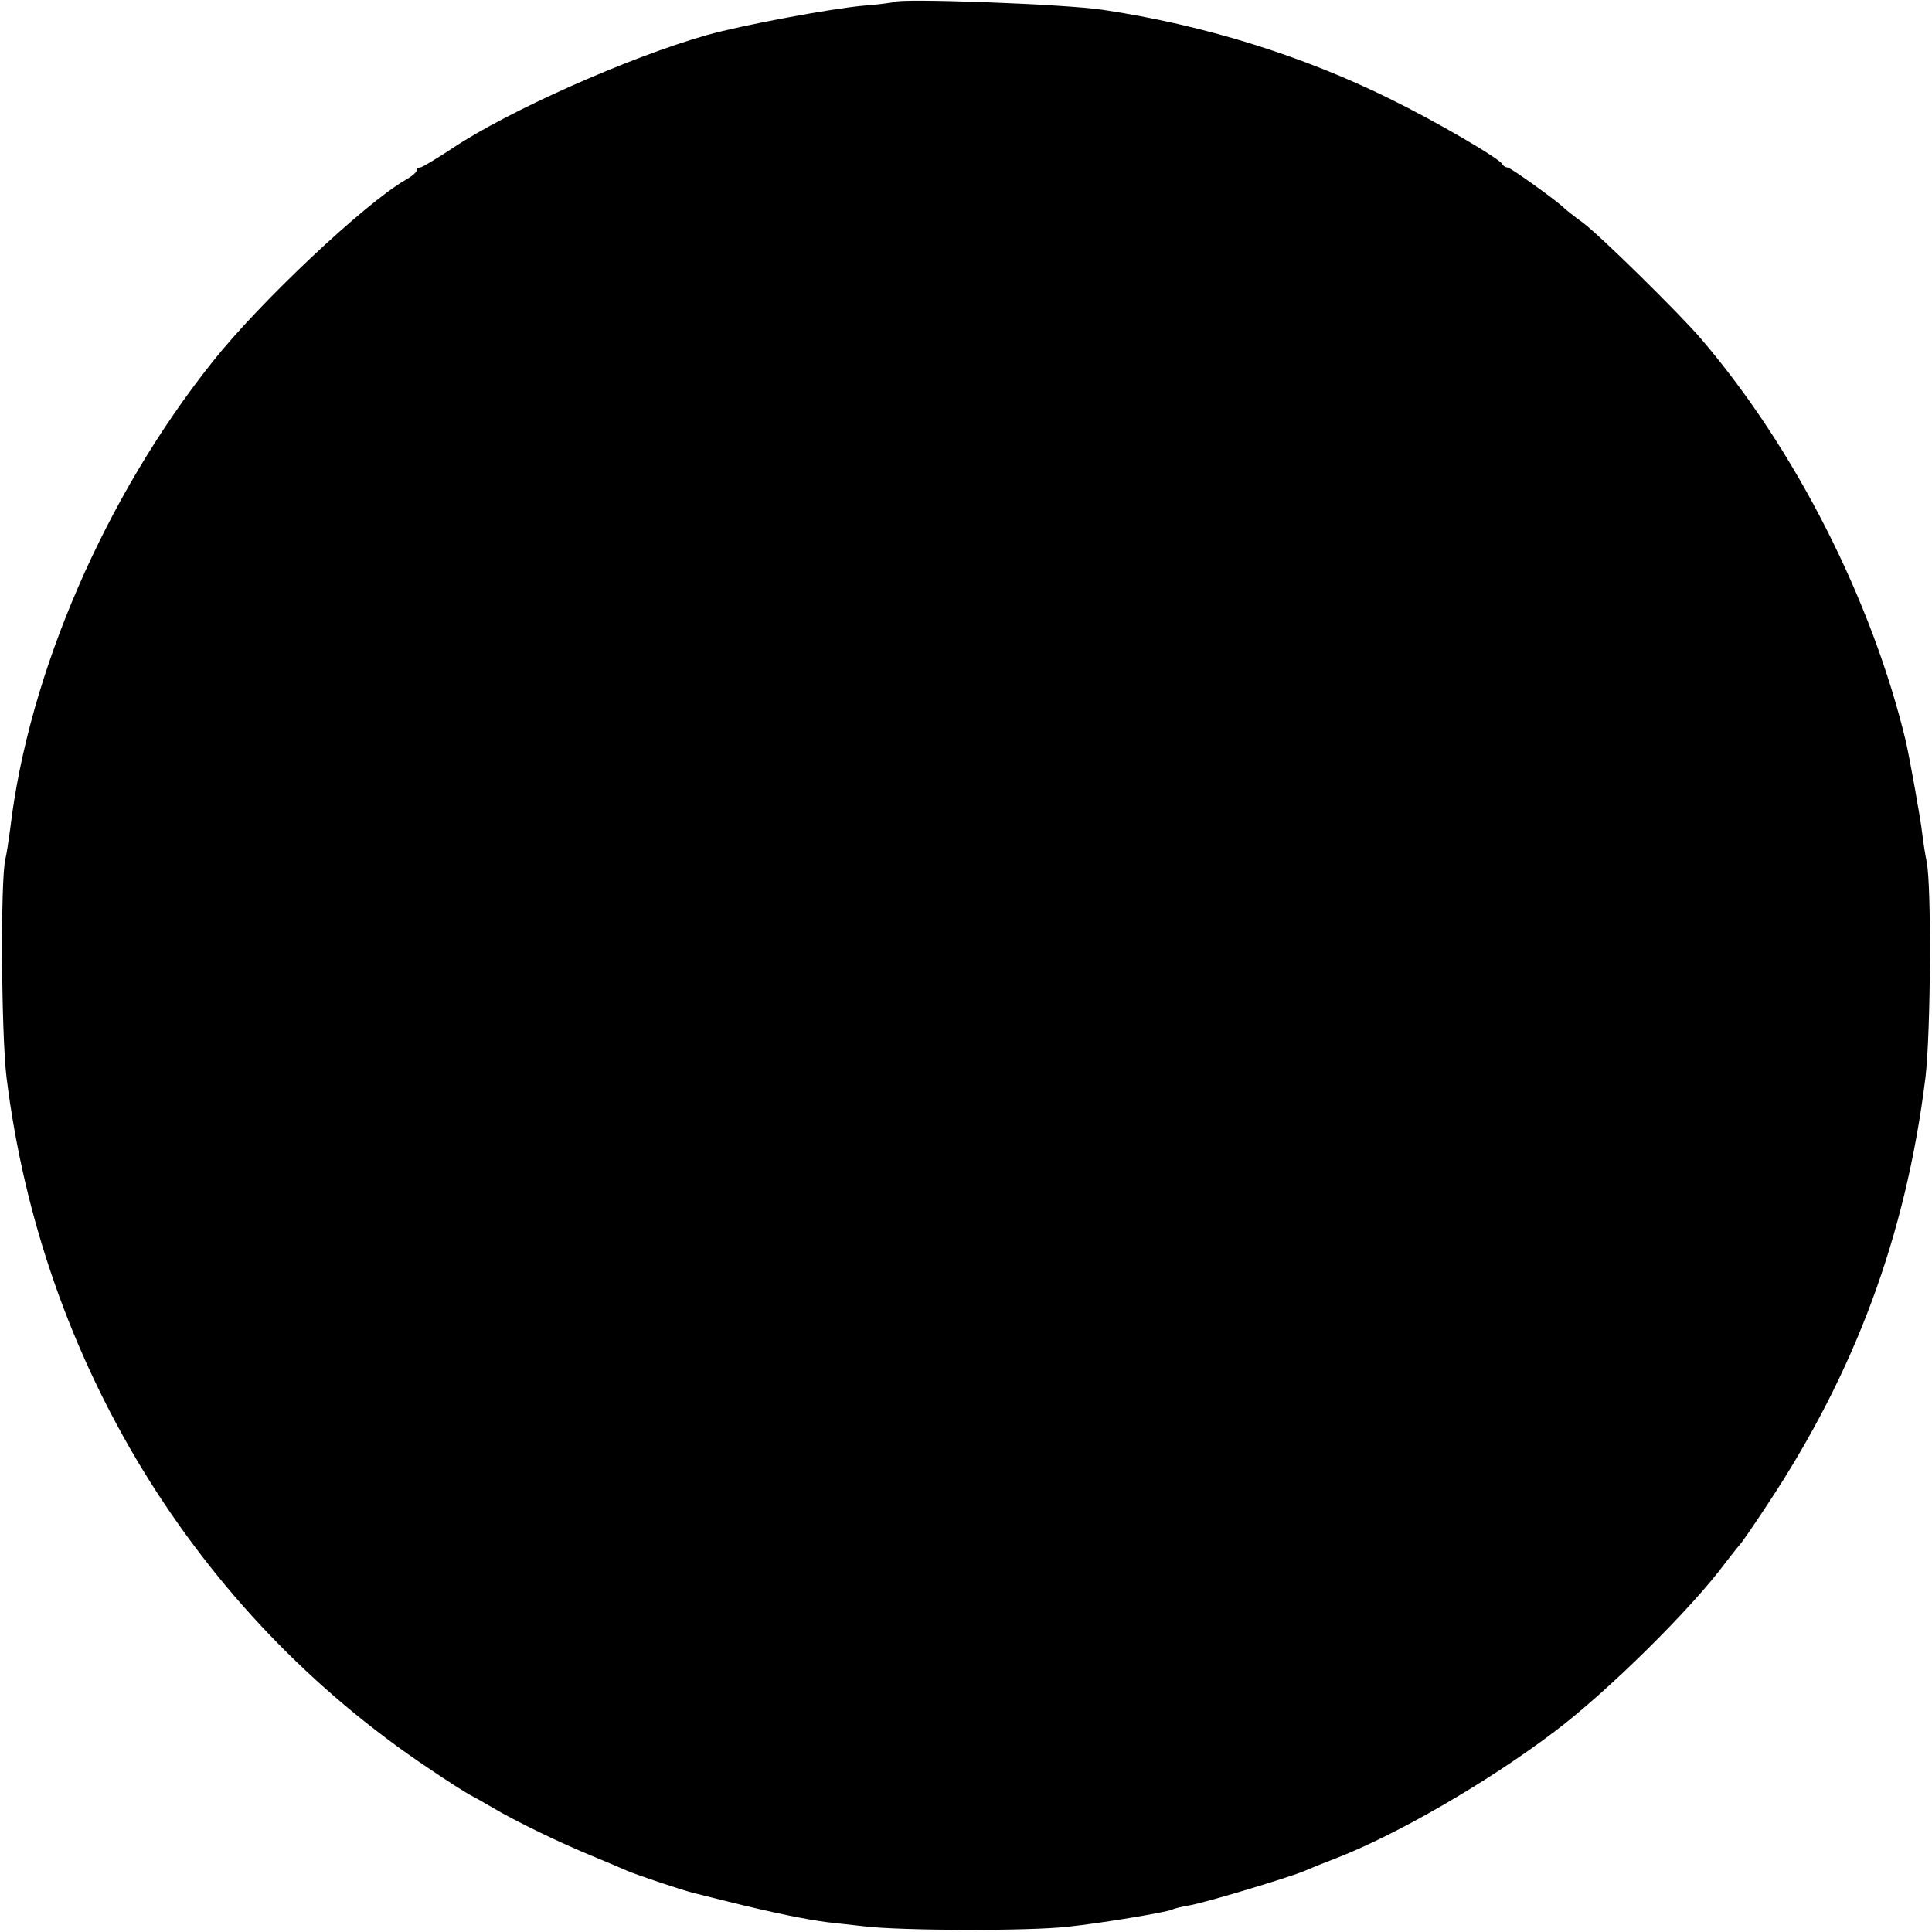 <?xml version="1.0" standalone="no"?>
<!DOCTYPE svg PUBLIC "-//W3C//DTD SVG 20010904//EN"
 "http://www.w3.org/TR/2001/REC-SVG-20010904/DTD/svg10.dtd">
<svg version="1.0" xmlns="http://www.w3.org/2000/svg"
 width="473pt" height="473pt" viewBox="0 0 473 473"
 preserveAspectRatio="xMidYMid meet">
<g transform="translate(0,473) scale(0.1,-0.1)"
fill="#000000" stroke="none">
<path d="M2189 4725 c-2 -1 -36 -6 -76 -9 -78 -7 -294 -47 -383 -72 -190 -54
-487 -186 -624 -278 -38 -25 -73 -46 -77 -46 -5 0 -9 -3 -9 -7 0 -5 -12 -15
-28 -24 -99 -57 -356 -299 -471 -444 -264 -331 -451 -764 -496 -1144 -4 -30
-9 -63 -12 -75 -12 -51 -10 -426 3 -534 86 -694 462 -1309 1033 -1691 47 -32
93 -61 101 -65 8 -4 33 -18 55 -31 57 -34 169 -88 245 -119 36 -15 74 -31 85
-36 23 -10 142 -50 165 -55 8 -2 44 -11 80 -20 117 -29 192 -44 245 -51 11 -1
52 -6 90 -10 88 -11 407 -12 500 -1 78 8 246 36 255 42 4 2 22 7 41 10 38 6
253 71 284 85 11 5 43 18 72 29 151 58 374 187 538 311 129 97 336 301 420
415 17 22 33 42 36 45 3 3 33 46 65 95 216 325 340 660 388 1047 13 109 15
470 3 528 -3 14 -8 45 -11 70 -4 36 -30 180 -40 225 -83 345 -270 715 -501
985 -52 61 -248 254 -290 285 -22 16 -42 32 -45 35 -15 16 -132 100 -139 100
-5 0 -11 4 -13 8 -5 13 -163 105 -273 159 -216 107 -458 182 -705 219 -91 14
-501 29 -511 19z"/>
</g>
</svg>
